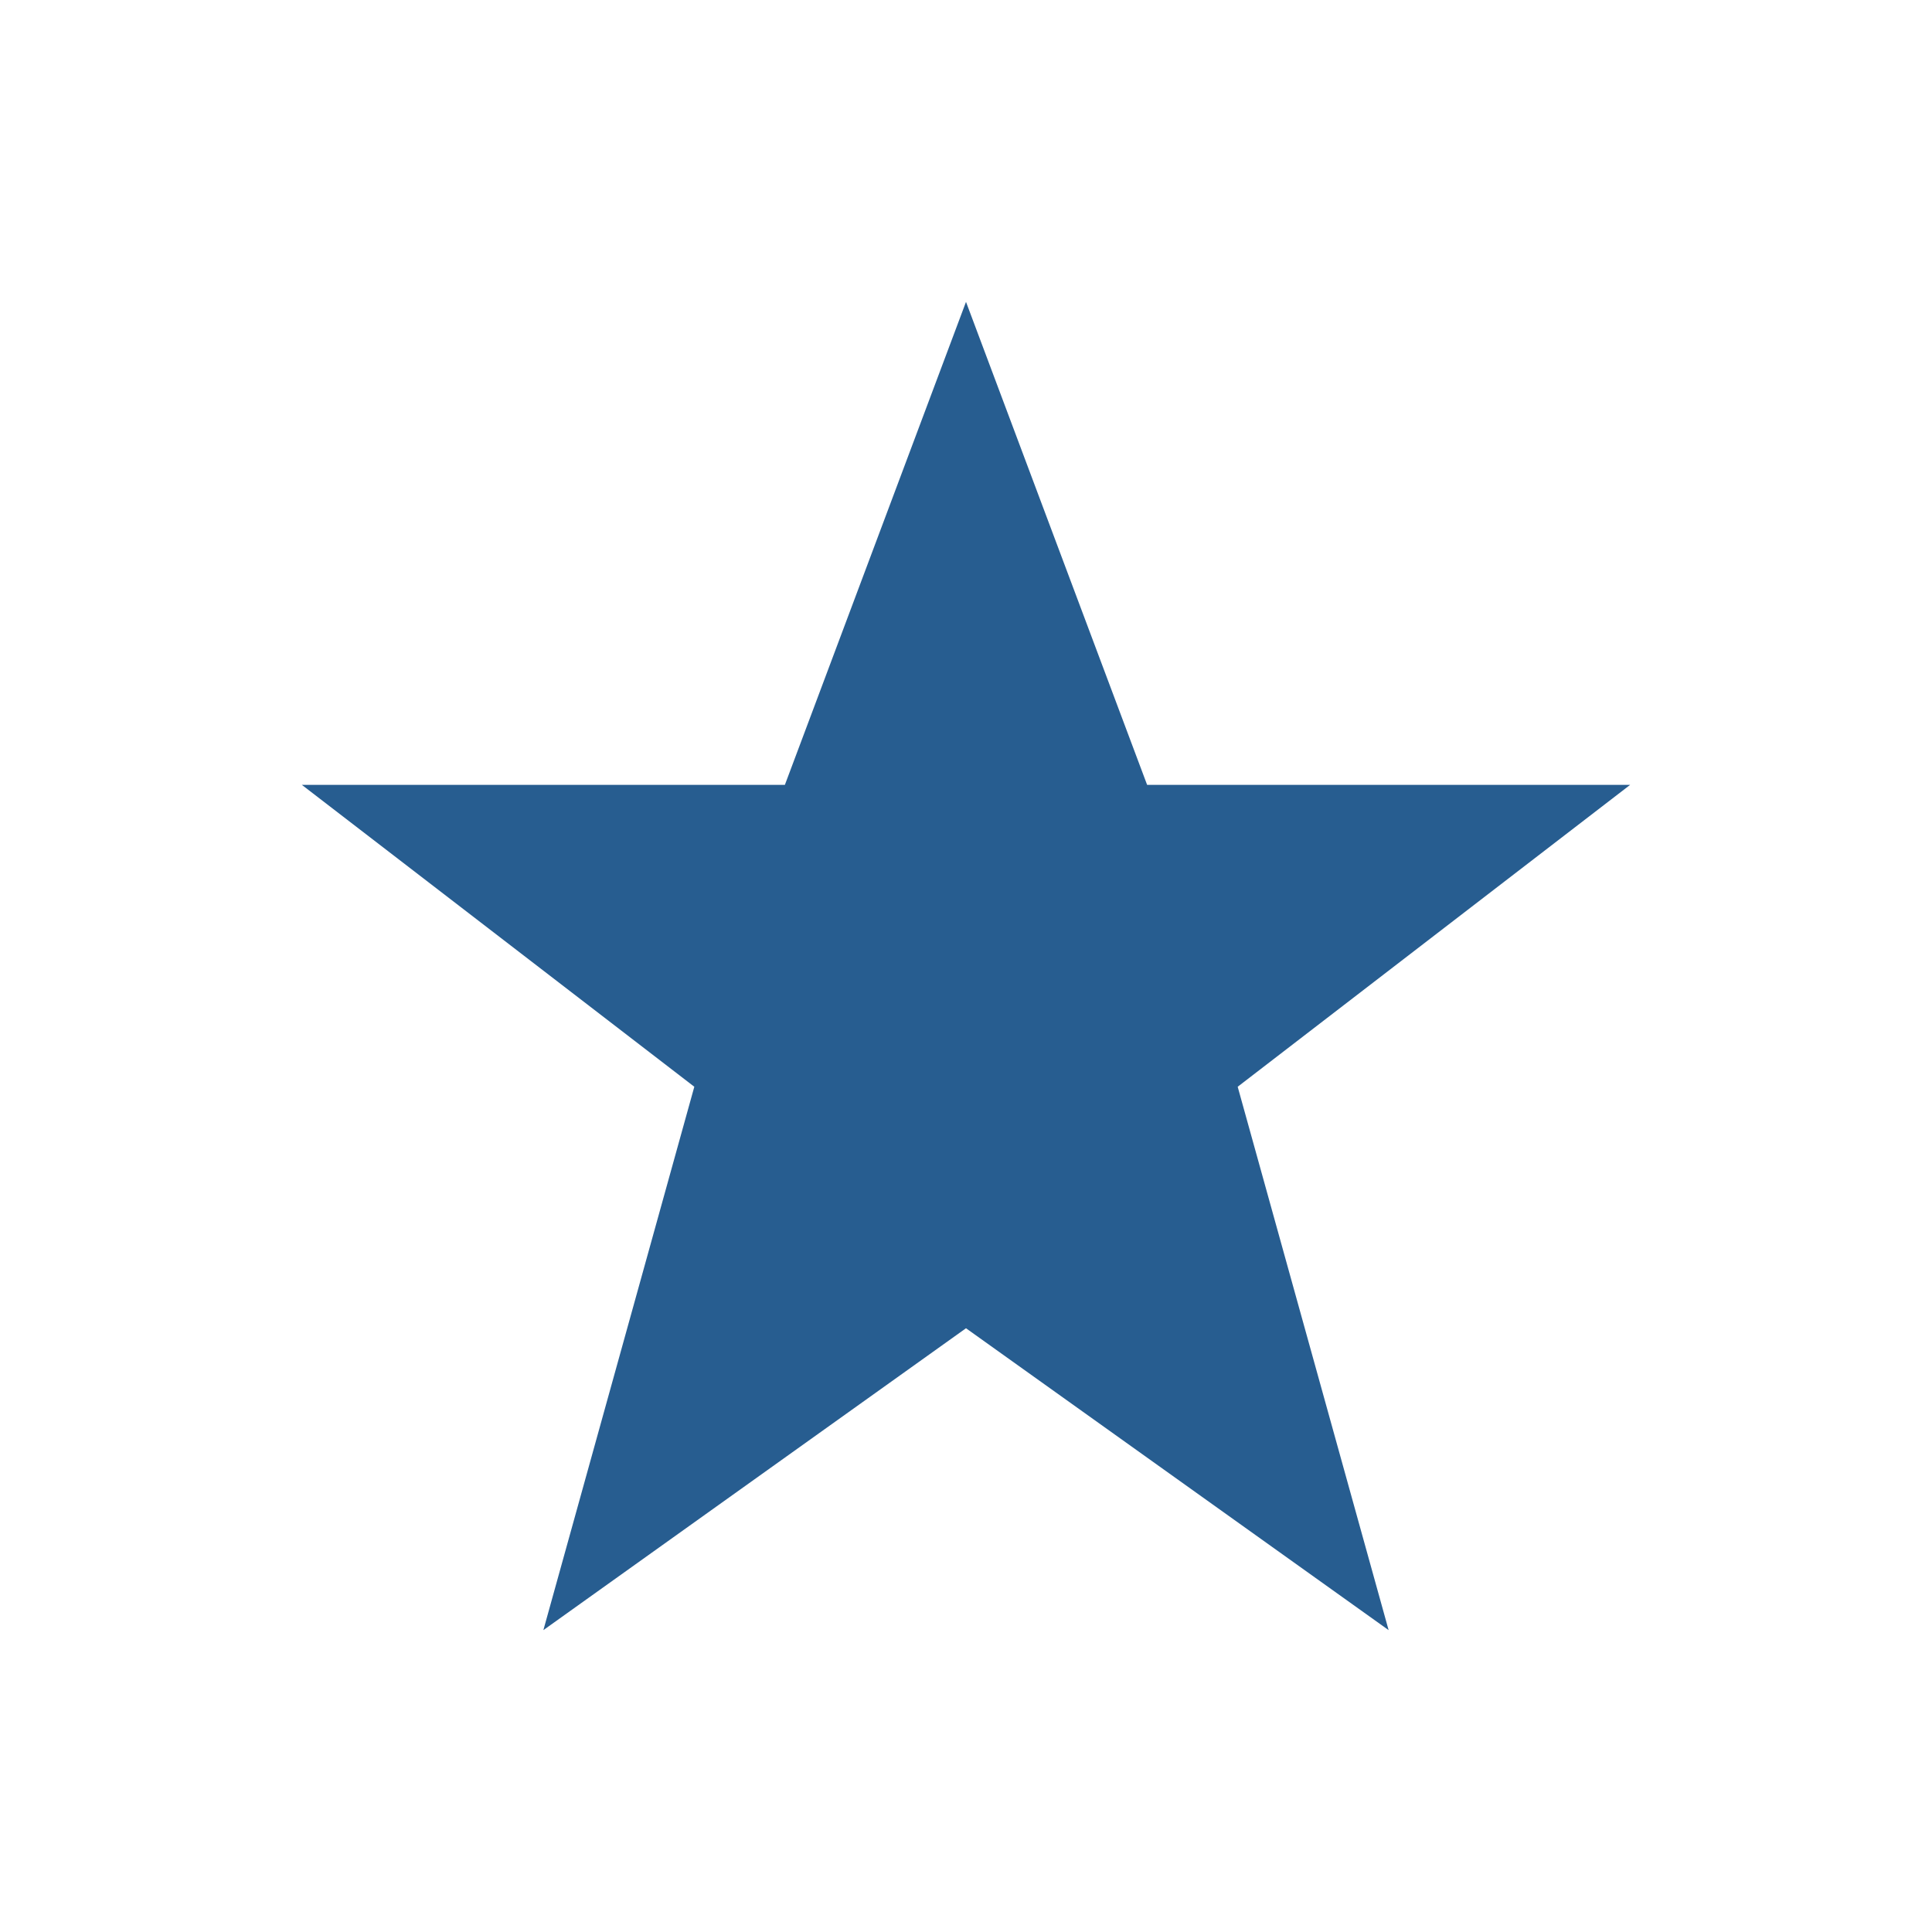 <?xml version="1.0" encoding="UTF-8"?>
<svg xmlns="http://www.w3.org/2000/svg" width="32" height="32" viewBox="0 0 32 32"><polygon points="16,5 19,13 27,13 20.5,18 23,27 16,22 9,27 11.5,18 5,13 13,13" fill="#275D90"/></svg>